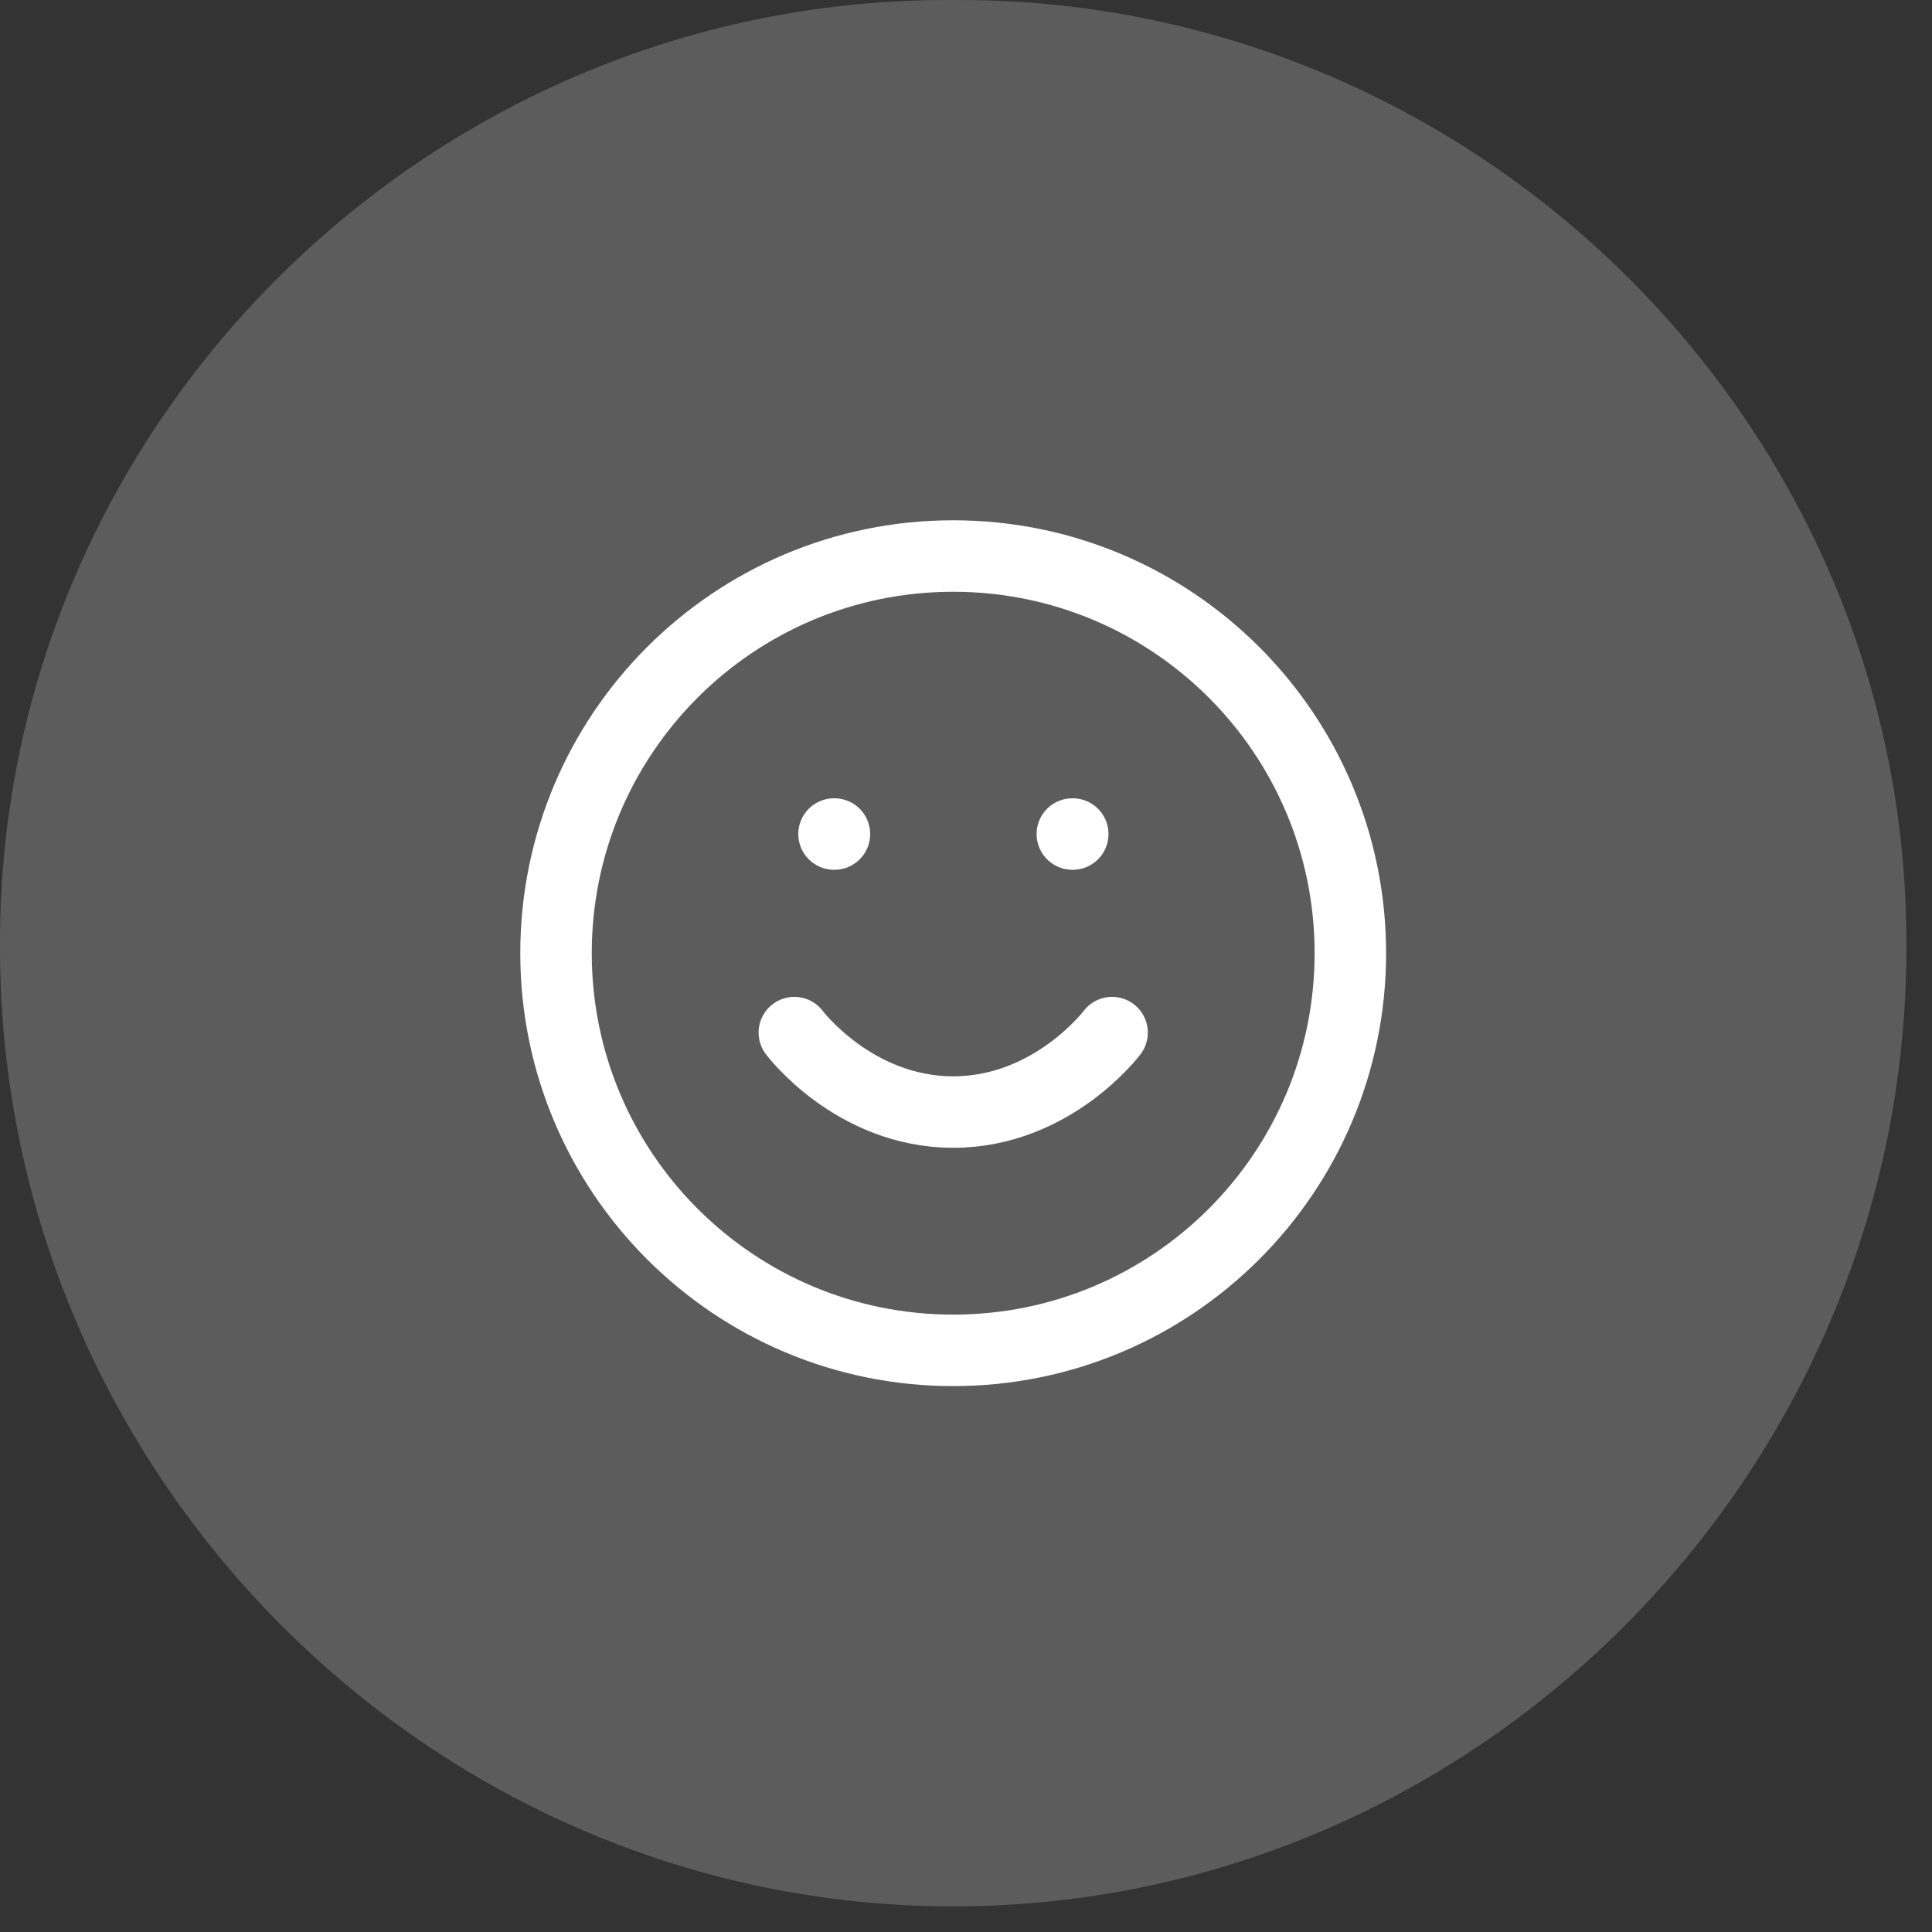 <svg width="69" height="69" viewBox="0 0 69 69" fill="none" xmlns="http://www.w3.org/2000/svg">
<rect x="0" y="0" width="69" height="69" fill="#333333" stroke="none"/>
<g clip-path="url(#clip0_280_2318)">
<path opacity="0.2" d="M0 33.656C0 15.199 15.206 0.089 33.663 0.001C33.79 0 33.916 0 34.043 0C34.169 0 34.295 0 34.422 0.001C52.879 0.089 68.085 15.199 68.085 33.656C68.085 33.783 68.085 33.91 68.084 34.037C67.997 52.696 52.701 68.085 34.043 68.085C15.384 68.085 0.089 52.696 0.001 34.037C0 33.91 0 33.783 0 33.656Z" fill="white"/>
<path d="M34.043 48.227C41.877 48.227 48.227 41.876 48.227 34.043C48.227 26.209 41.877 19.858 34.043 19.858C26.209 19.858 19.858 26.209 19.858 34.043C19.858 41.876 26.209 48.227 34.043 48.227Z" stroke="white" stroke-width="2.553" stroke-linecap="round" stroke-linejoin="round"/>
<path d="M28.369 36.879C28.369 36.879 30.497 39.716 34.043 39.716C37.589 39.716 39.717 36.879 39.717 36.879" stroke="white" stroke-width="2.553" stroke-linecap="round" stroke-linejoin="round"/>
<path d="M29.787 29.787H29.801" stroke="white" stroke-width="2.553" stroke-linecap="round" stroke-linejoin="round"/>
<path d="M38.298 29.787H38.312" stroke="white" stroke-width="2.553" stroke-linecap="round" stroke-linejoin="round"/>
</g>
<defs>
<clipPath id="clip0_280_2318">
<rect width="68.085" height="68.085" fill="white"/>
</clipPath>
</defs>
</svg>
